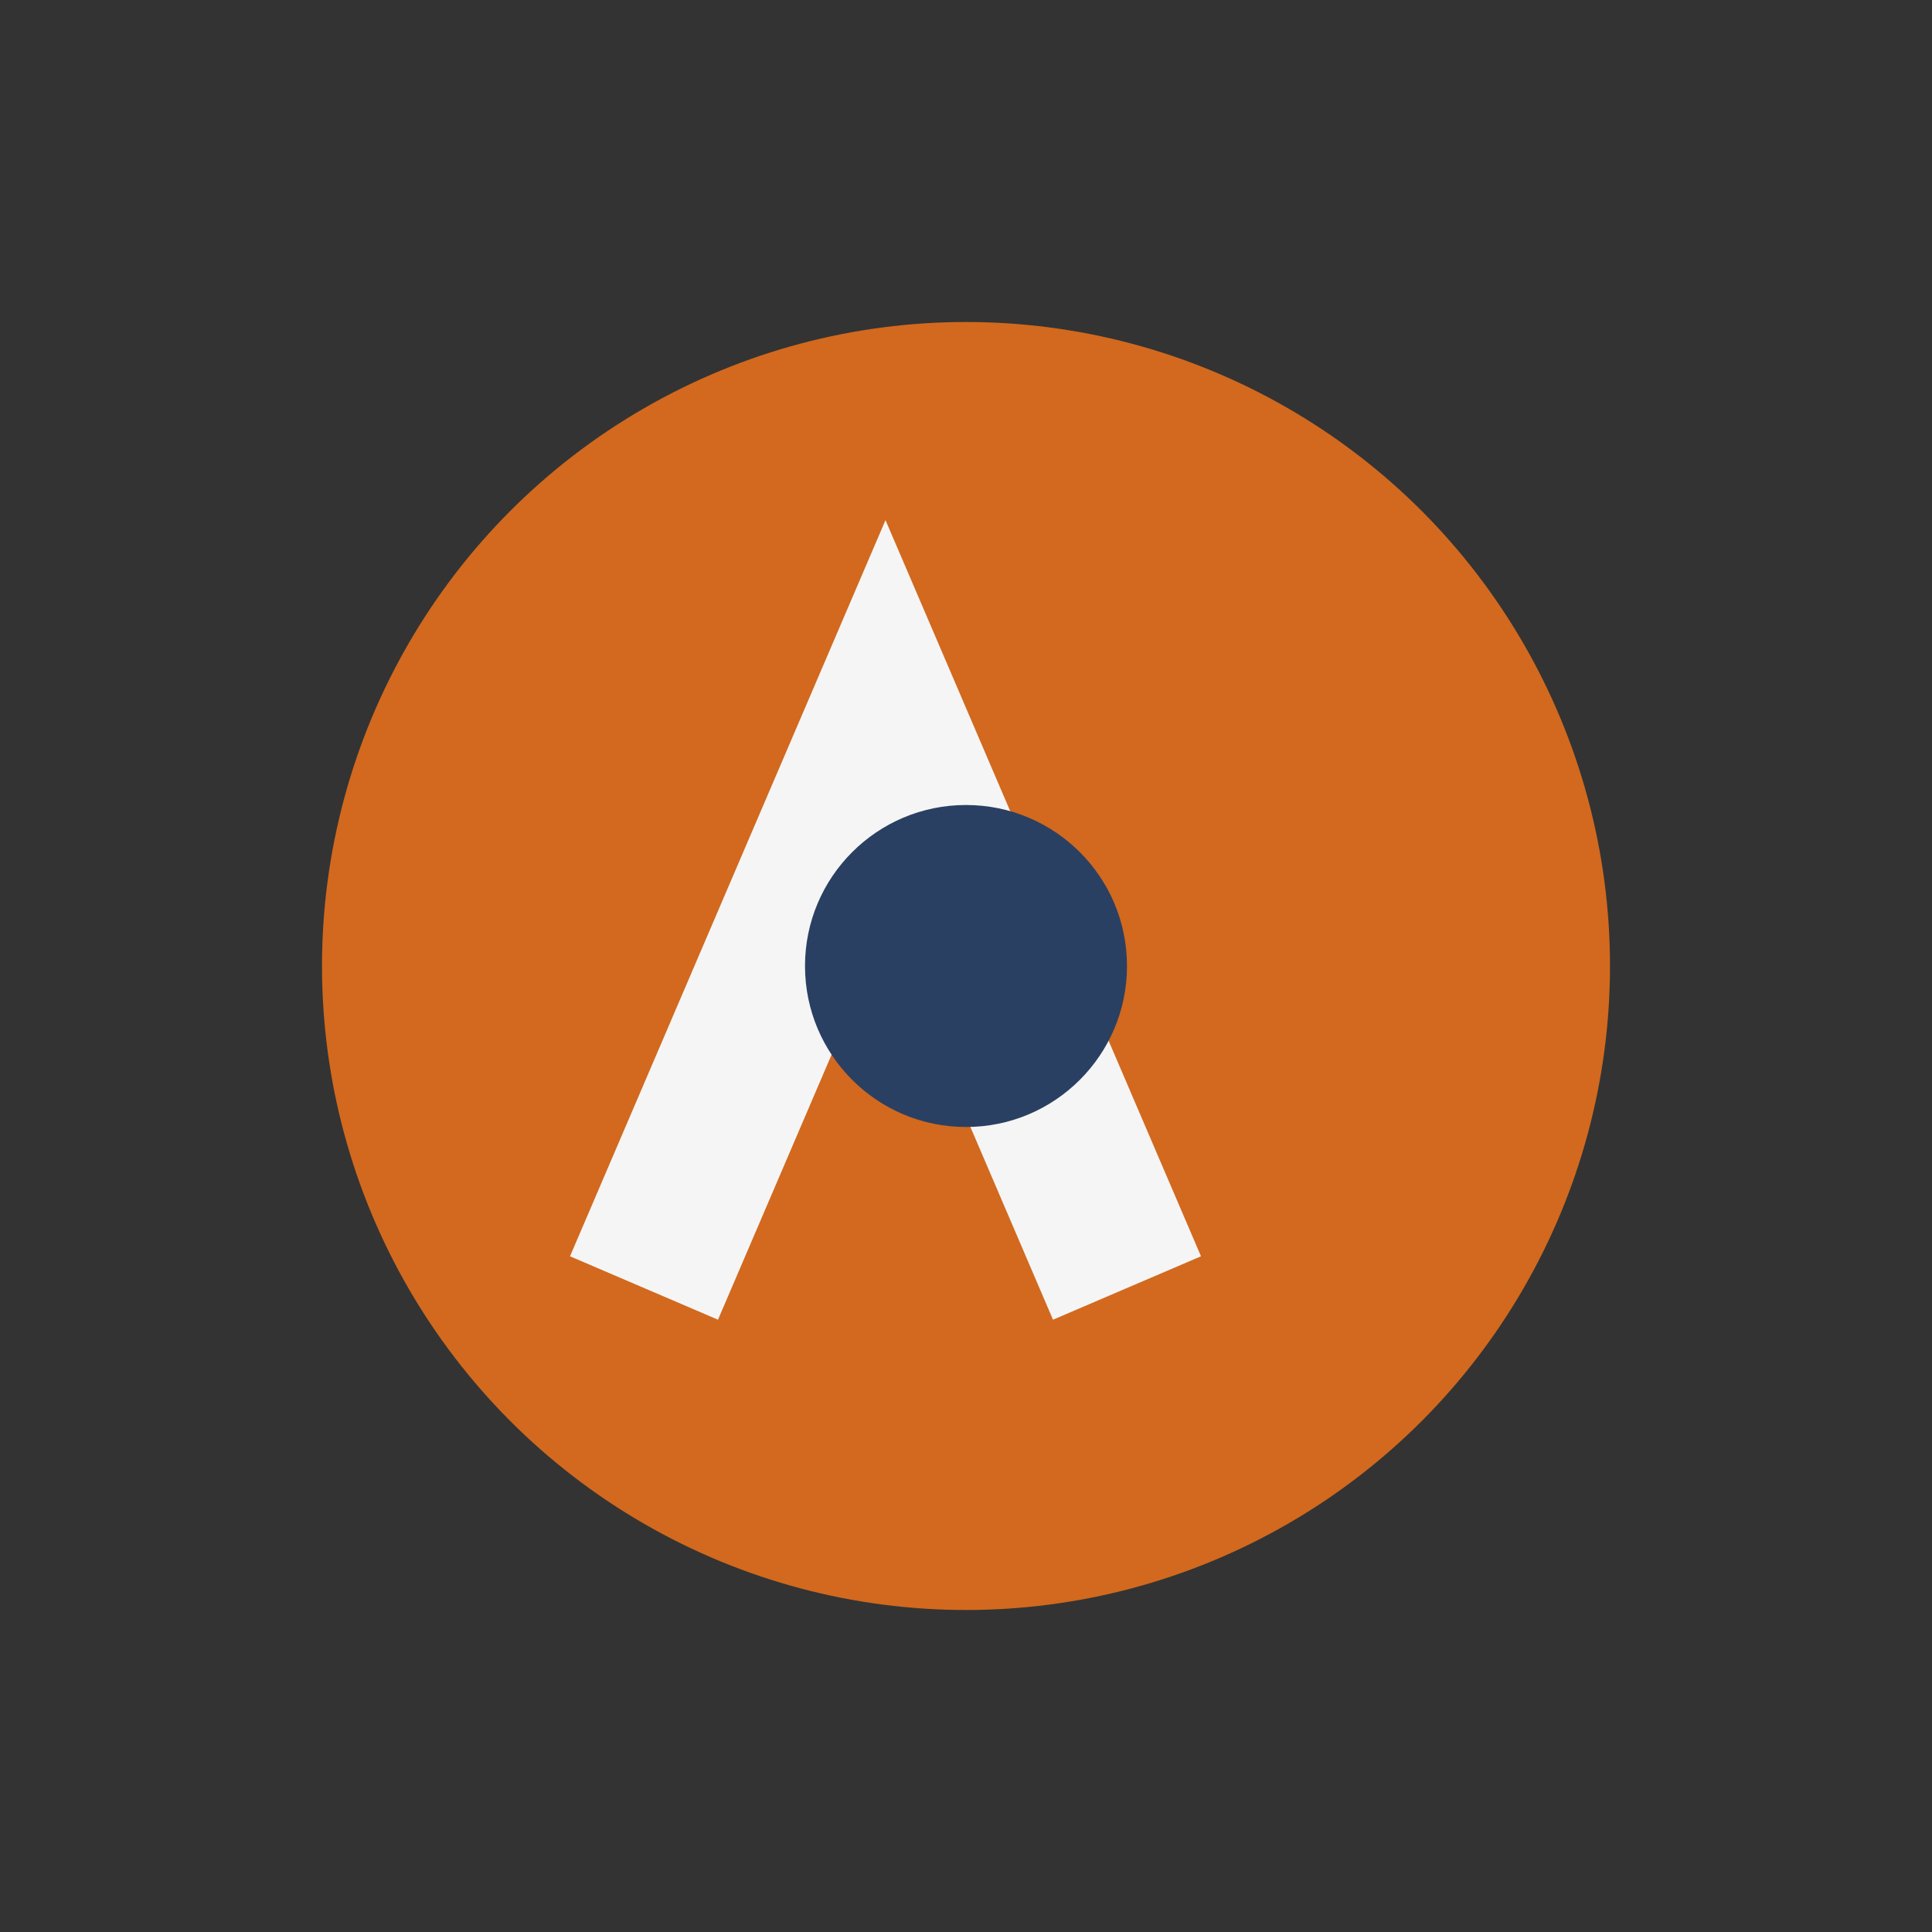 <?xml version="1.0" encoding="UTF-8"?>
<svg xmlns="http://www.w3.org/2000/svg" width="24" height="24" viewBox="0 0 24 24"><rect x="0" y="0" width="24" height="24" fill="#333333" stroke="none"/><circle cx="12" cy="12" r="8" fill="#D2691E"/><path d="M8 16l3-7 3 7" stroke="#F5F5F5" stroke-width="2" fill="none"/><circle cx="12" cy="12" r="2" fill="#2A4062"/></svg>
